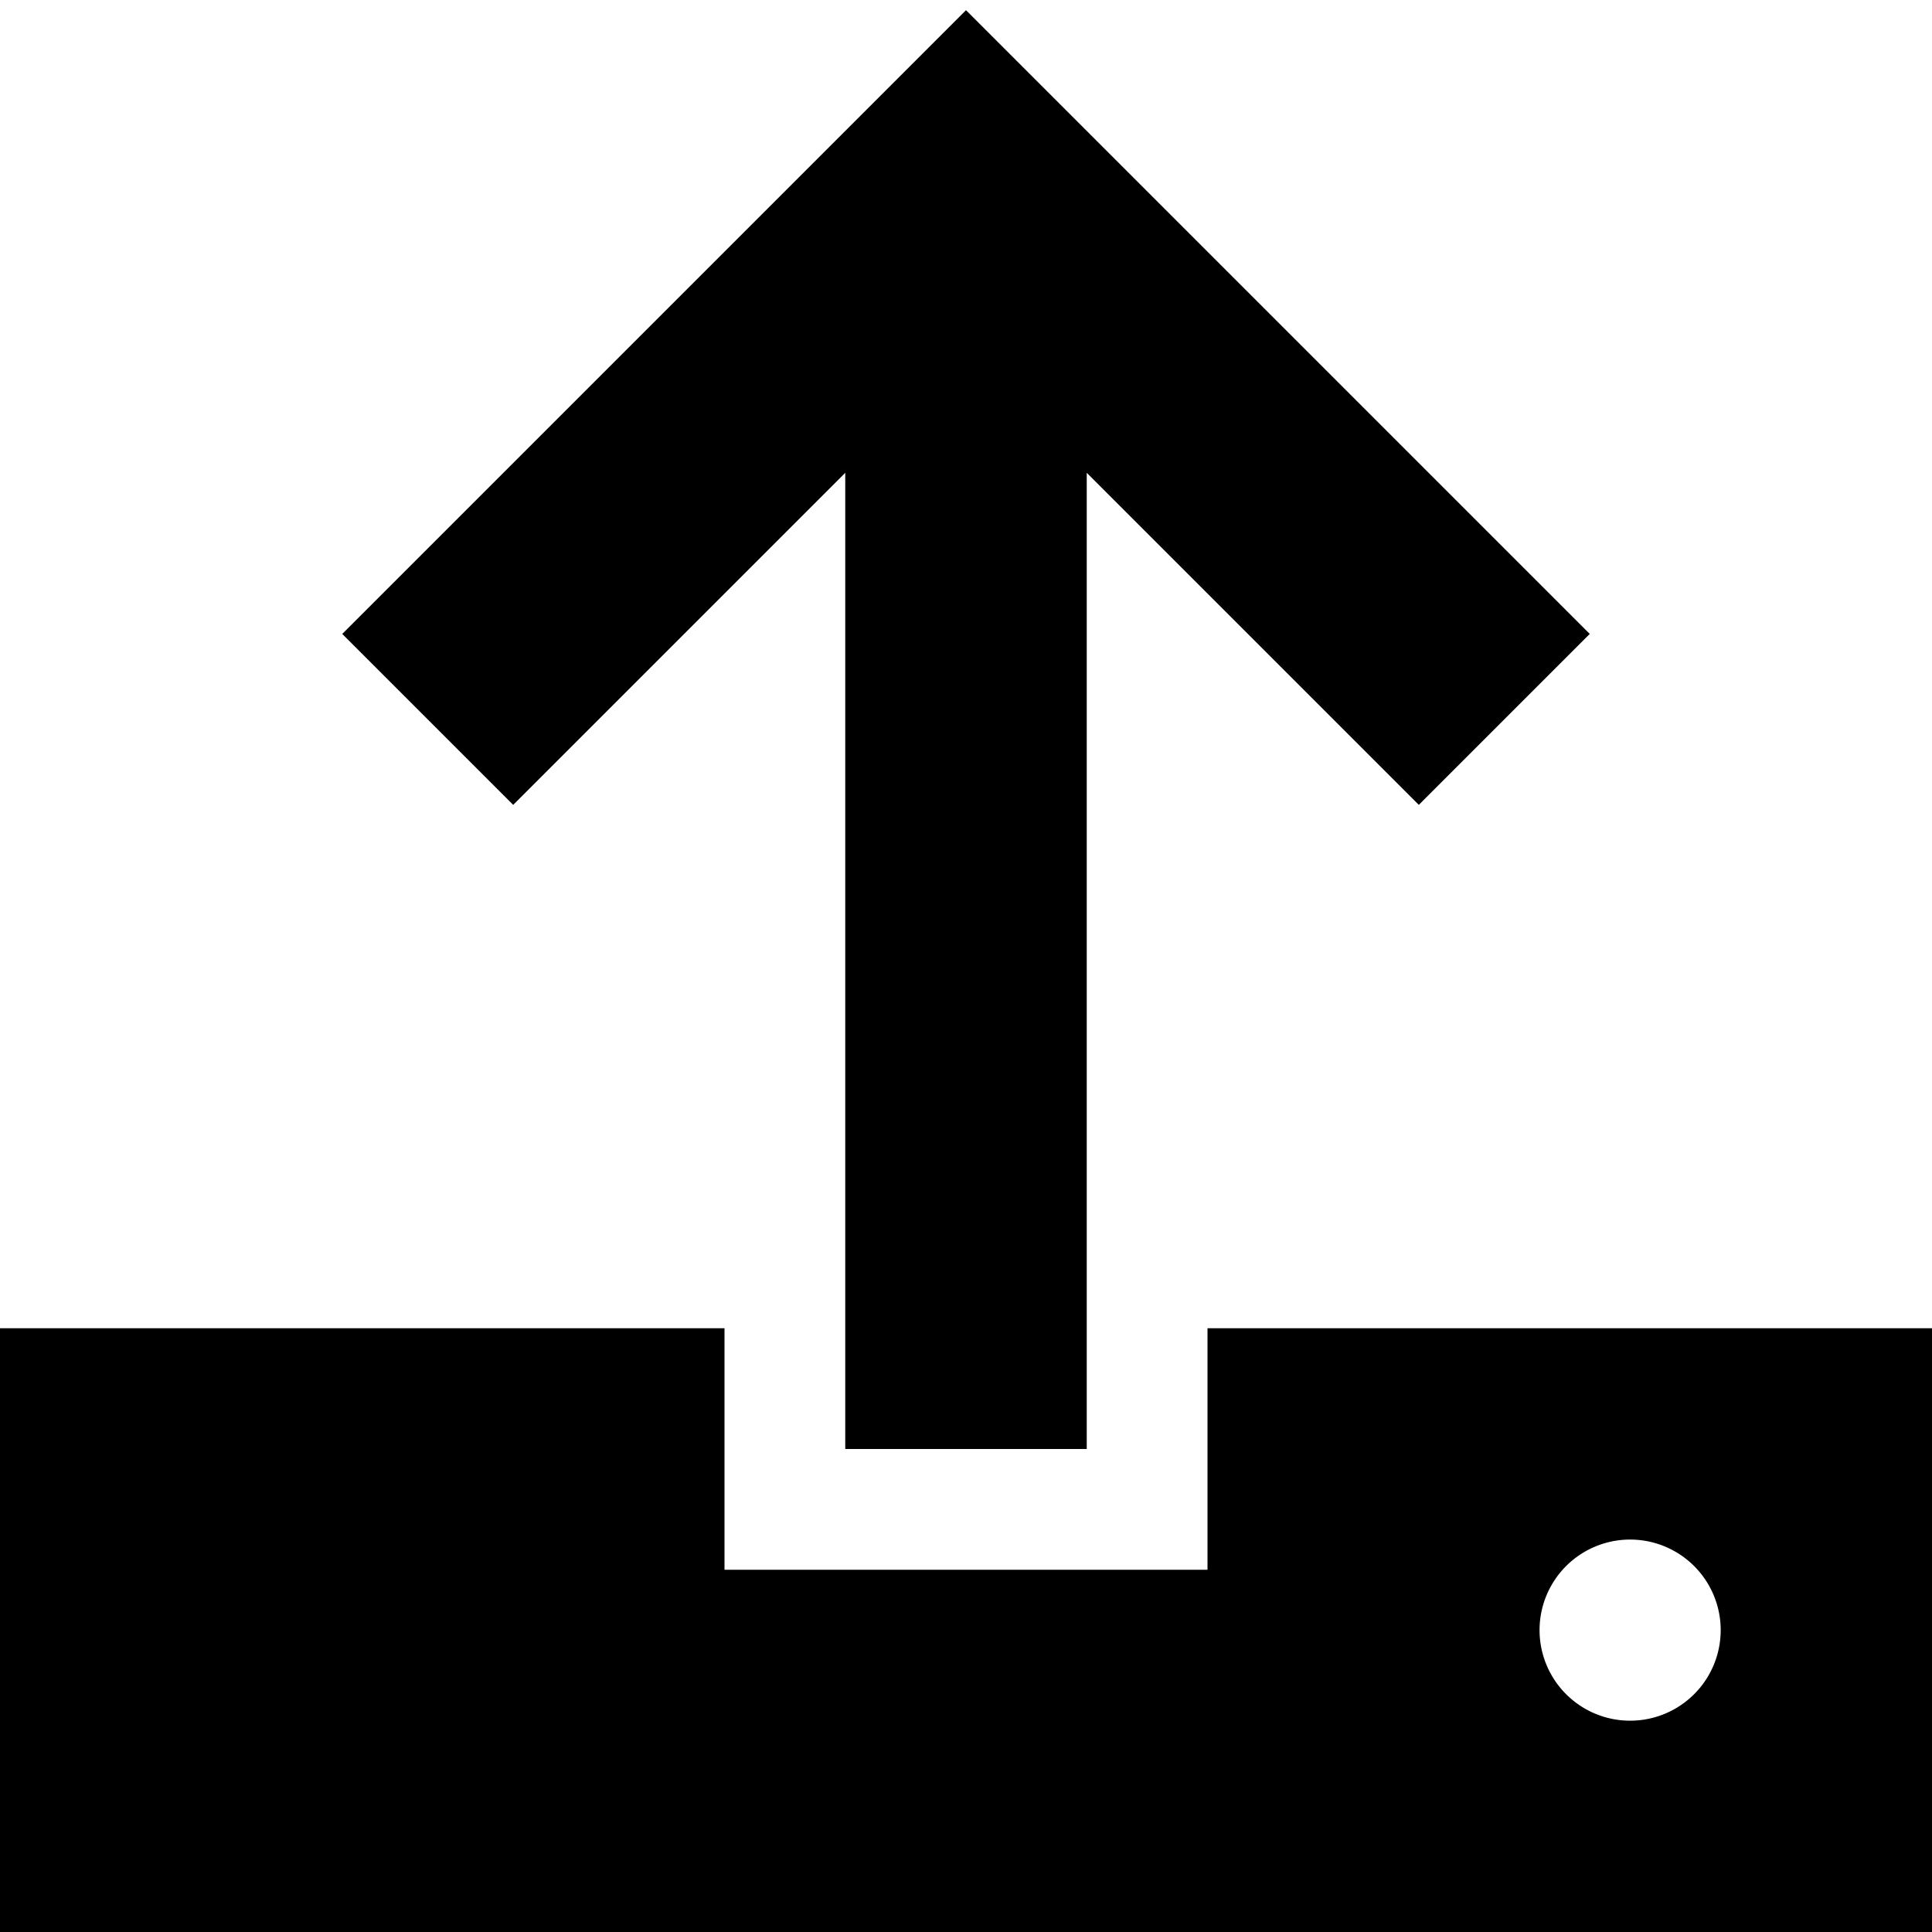 <svg xmlns="http://www.w3.org/2000/svg" viewBox="0 0 512 512"><!--! Font Awesome Pro 6.7.2 by @fontawesome - https://fontawesome.com License - https://fontawesome.com/license (Commercial License) Copyright 2024 Fonticons, Inc. --><path d="M288 352l0 32-64 0 0-32 0-226.7-65.4 65.4L136 213.3 90.7 168l22.6-22.6 120-120L256 2.7l22.6 22.6 120 120L421.3 168 376 213.3l-22.6-22.6L288 125.3 288 352zm32 64l0-64 192 0 0 160L0 512 0 352l192 0 0 64 128 0zm112 40a24 24 0 1 0 0-48 24 24 0 1 0 0 48z"/></svg>